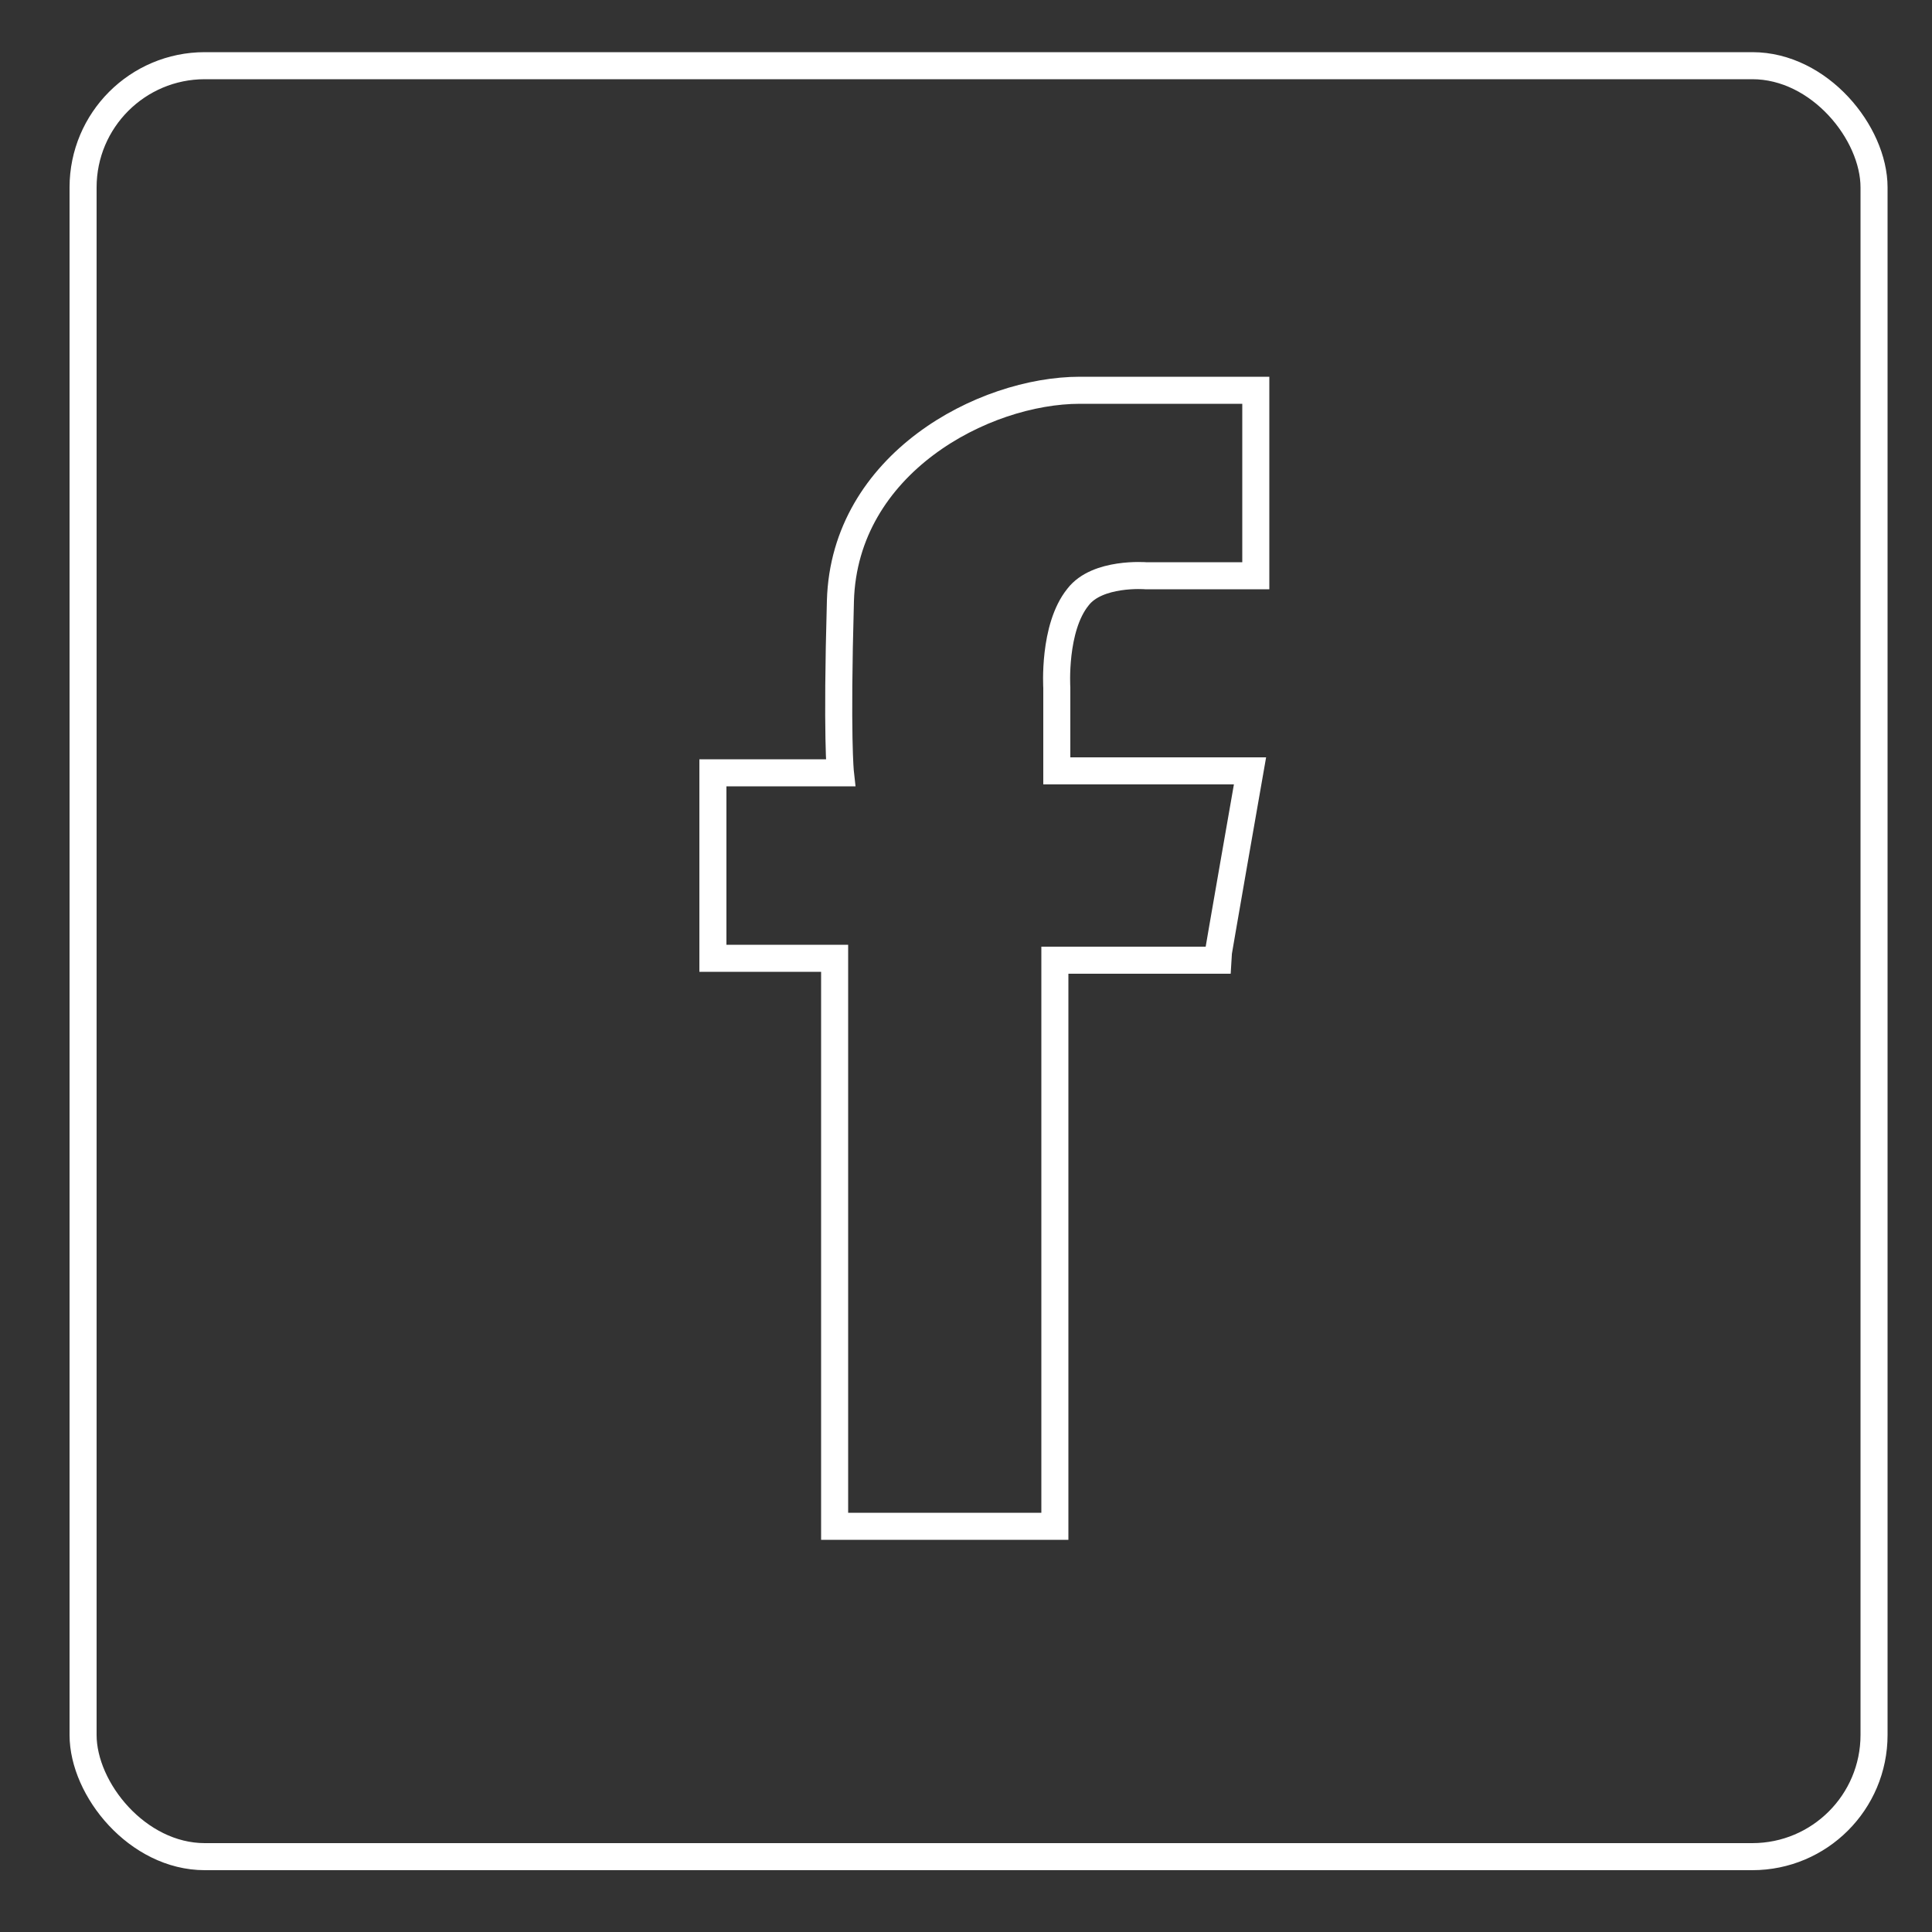 <?xml version="1.0" encoding="UTF-8"?>
<svg xmlns="http://www.w3.org/2000/svg" version="1.1" viewBox="0 0 100 100">
  <rect x="0" y="0" width="100" height="100" fill="#333333" stroke="none"/>
  <defs>
    <style>
      .cls-1 {
        fill: none;
        stroke: #fff;
        stroke-width: 1.4px;
      }
    </style>
  </defs>
  <!-- Generator: Adobe Illustrator 28.7.1, SVG Export Plug-In . SVG Version: 1.2.0 Build 142)  -->
  <g>
    <g id="Layer_1">
      <g id="Ebene_1">
        <g>
          <rect class="cls-1" x="4.3" y="3.4" width="92.7" height="92.7" rx="6.3" ry="6.3"/>
          <path class="cls-1" d="M65,29.8v-9.6h-9.1c-5,0-12.2,3.8-12.4,10.9s0,8.9,0,8.9h-6.6v9.6h6.3v29.4h11.4v-29.3h8.4c0-.1,1.7-9.8,1.7-9.8h-10v-4.3s-.2-3.1,1.1-4.7c1-1.3,3.5-1.1,3.5-1.1h5.7Z"/>
        </g>
      </g>
    </g>
  </g>
</svg>